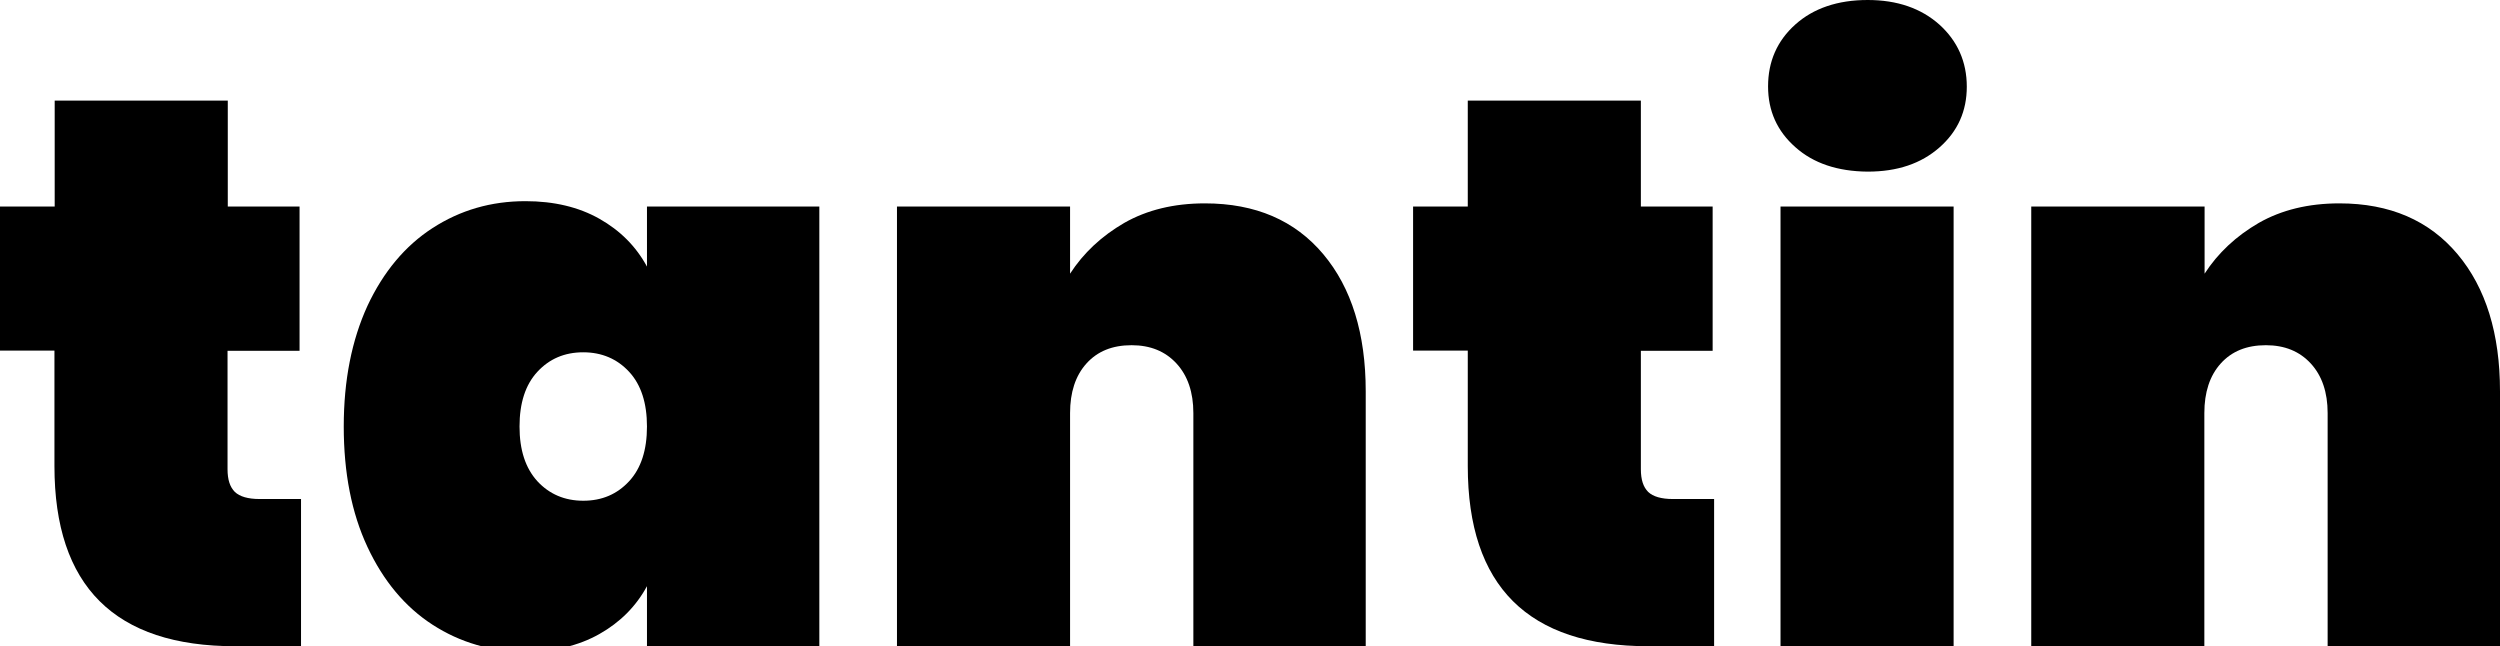 <?xml version="1.0" encoding="utf-8"?>
<!-- Generator: $$$/GeneralStr/196=Adobe Illustrator 27.6.0, SVG Export Plug-In . SVG Version: 6.00 Build 0)  -->
<svg version="1.1" id="Ebene_1" xmlns="http://www.w3.org/2000/svg" xmlns:xlink="http://www.w3.org/1999/xlink" x="0px" y="0px"
	 viewBox="0 0 1024 264.7" style="enable-background:new 0 0 1024 264.7;" xml:space="preserve">
<g>
	<path d="M123.3,204.4v60.3H96.4c-49.4,0-74.1-24.6-74.1-73.8v-47.3H0V84.6h22.4V41.2h70.9v43.4h29.4v59.1H93.2v48.5
		c0,4.3,1,7.3,3,9.3c2,1.9,5.4,2.9,10.1,2.9H123.3z"/>
	<path d="M150.5,125.3c6.5-13.9,15.4-24.6,26.7-31.9c11.3-7.3,23.9-11,38-11c11.7,0,21.8,2.4,30.3,7.2c8.5,4.8,15,11.3,19.5,19.6
		V84.6h70.6v180.1H265v-24.6c-4.5,8.3-11,14.8-19.5,19.6c-8.5,4.8-18.6,7.2-30.3,7.2c-14,0-26.7-3.7-38-11
		c-11.3-7.3-20.2-18-26.7-31.9c-6.5-13.9-9.7-30.4-9.7-49.3C140.8,155.7,144.1,139.3,150.5,125.3z M257.7,152.3
		c-4.9-5.3-11.2-8-18.8-8c-7.7,0-13.9,2.7-18.8,8c-4.9,5.3-7.3,12.8-7.3,22.4c0,9.6,2.4,17,7.3,22.4c4.9,5.3,11.2,8,18.8,8
		c7.7,0,13.9-2.7,18.8-8c4.9-5.3,7.3-12.8,7.3-22.4C265,165.1,262.6,157.6,257.7,152.3z"/>
	<path d="M542,104.1c11.6,13.8,17.4,32.6,17.4,56.2v104.4h-70.6v-95.5c0-8.5-2.3-15.3-6.9-20.3c-4.6-5-10.7-7.5-18.4-7.5
		c-7.9,0-14,2.5-18.5,7.5c-4.5,5-6.7,11.8-6.7,20.3v95.5h-70.9V84.6h70.9v27.5c5.5-8.5,12.9-15.4,22.2-20.8c9.3-5.3,20.3-8,33-8
		C514.3,83.3,530.4,90.3,542,104.1z"/>
	<path d="M702.1,204.4v60.3h-26.8c-49.4,0-74.1-24.6-74.1-73.8v-47.3h-22.4V84.6h22.4V41.2h70.9v43.4h29.4v59.1h-29.4v48.5
		c0,4.3,1,7.3,3,9.3c2,1.9,5.4,2.9,10.1,2.9H702.1z"/>
	<path d="M735.4,60.3c-7.5-6.6-11.2-14.9-11.2-24.9c0-10.2,3.7-18.7,11.2-25.4C742.8,3.4,752.7,0,765,0c12.1,0,21.9,3.4,29.4,10.1
		c7.4,6.7,11.2,15.2,11.2,25.4c0,10-3.7,18.3-11.2,24.9c-7.5,6.6-17.2,9.9-29.4,9.9C752.7,70.2,742.8,66.9,735.4,60.3z M800.2,84.6
		v180.1h-70.9V84.6H800.2z"/>
	<path d="M1006.6,104.1c11.6,13.8,17.4,32.6,17.4,56.2v104.4h-70.6v-95.5c0-8.5-2.3-15.3-6.9-20.3c-4.6-5-10.7-7.5-18.4-7.5
		c-7.9,0-14,2.5-18.5,7.5c-4.5,5-6.7,11.8-6.7,20.3v95.5h-70.9V84.6H903v27.5c5.5-8.5,12.9-15.4,22.2-20.8c9.3-5.3,20.3-8,33-8
		C978.9,83.3,995,90.3,1006.6,104.1z"/>
</g>
</svg>
